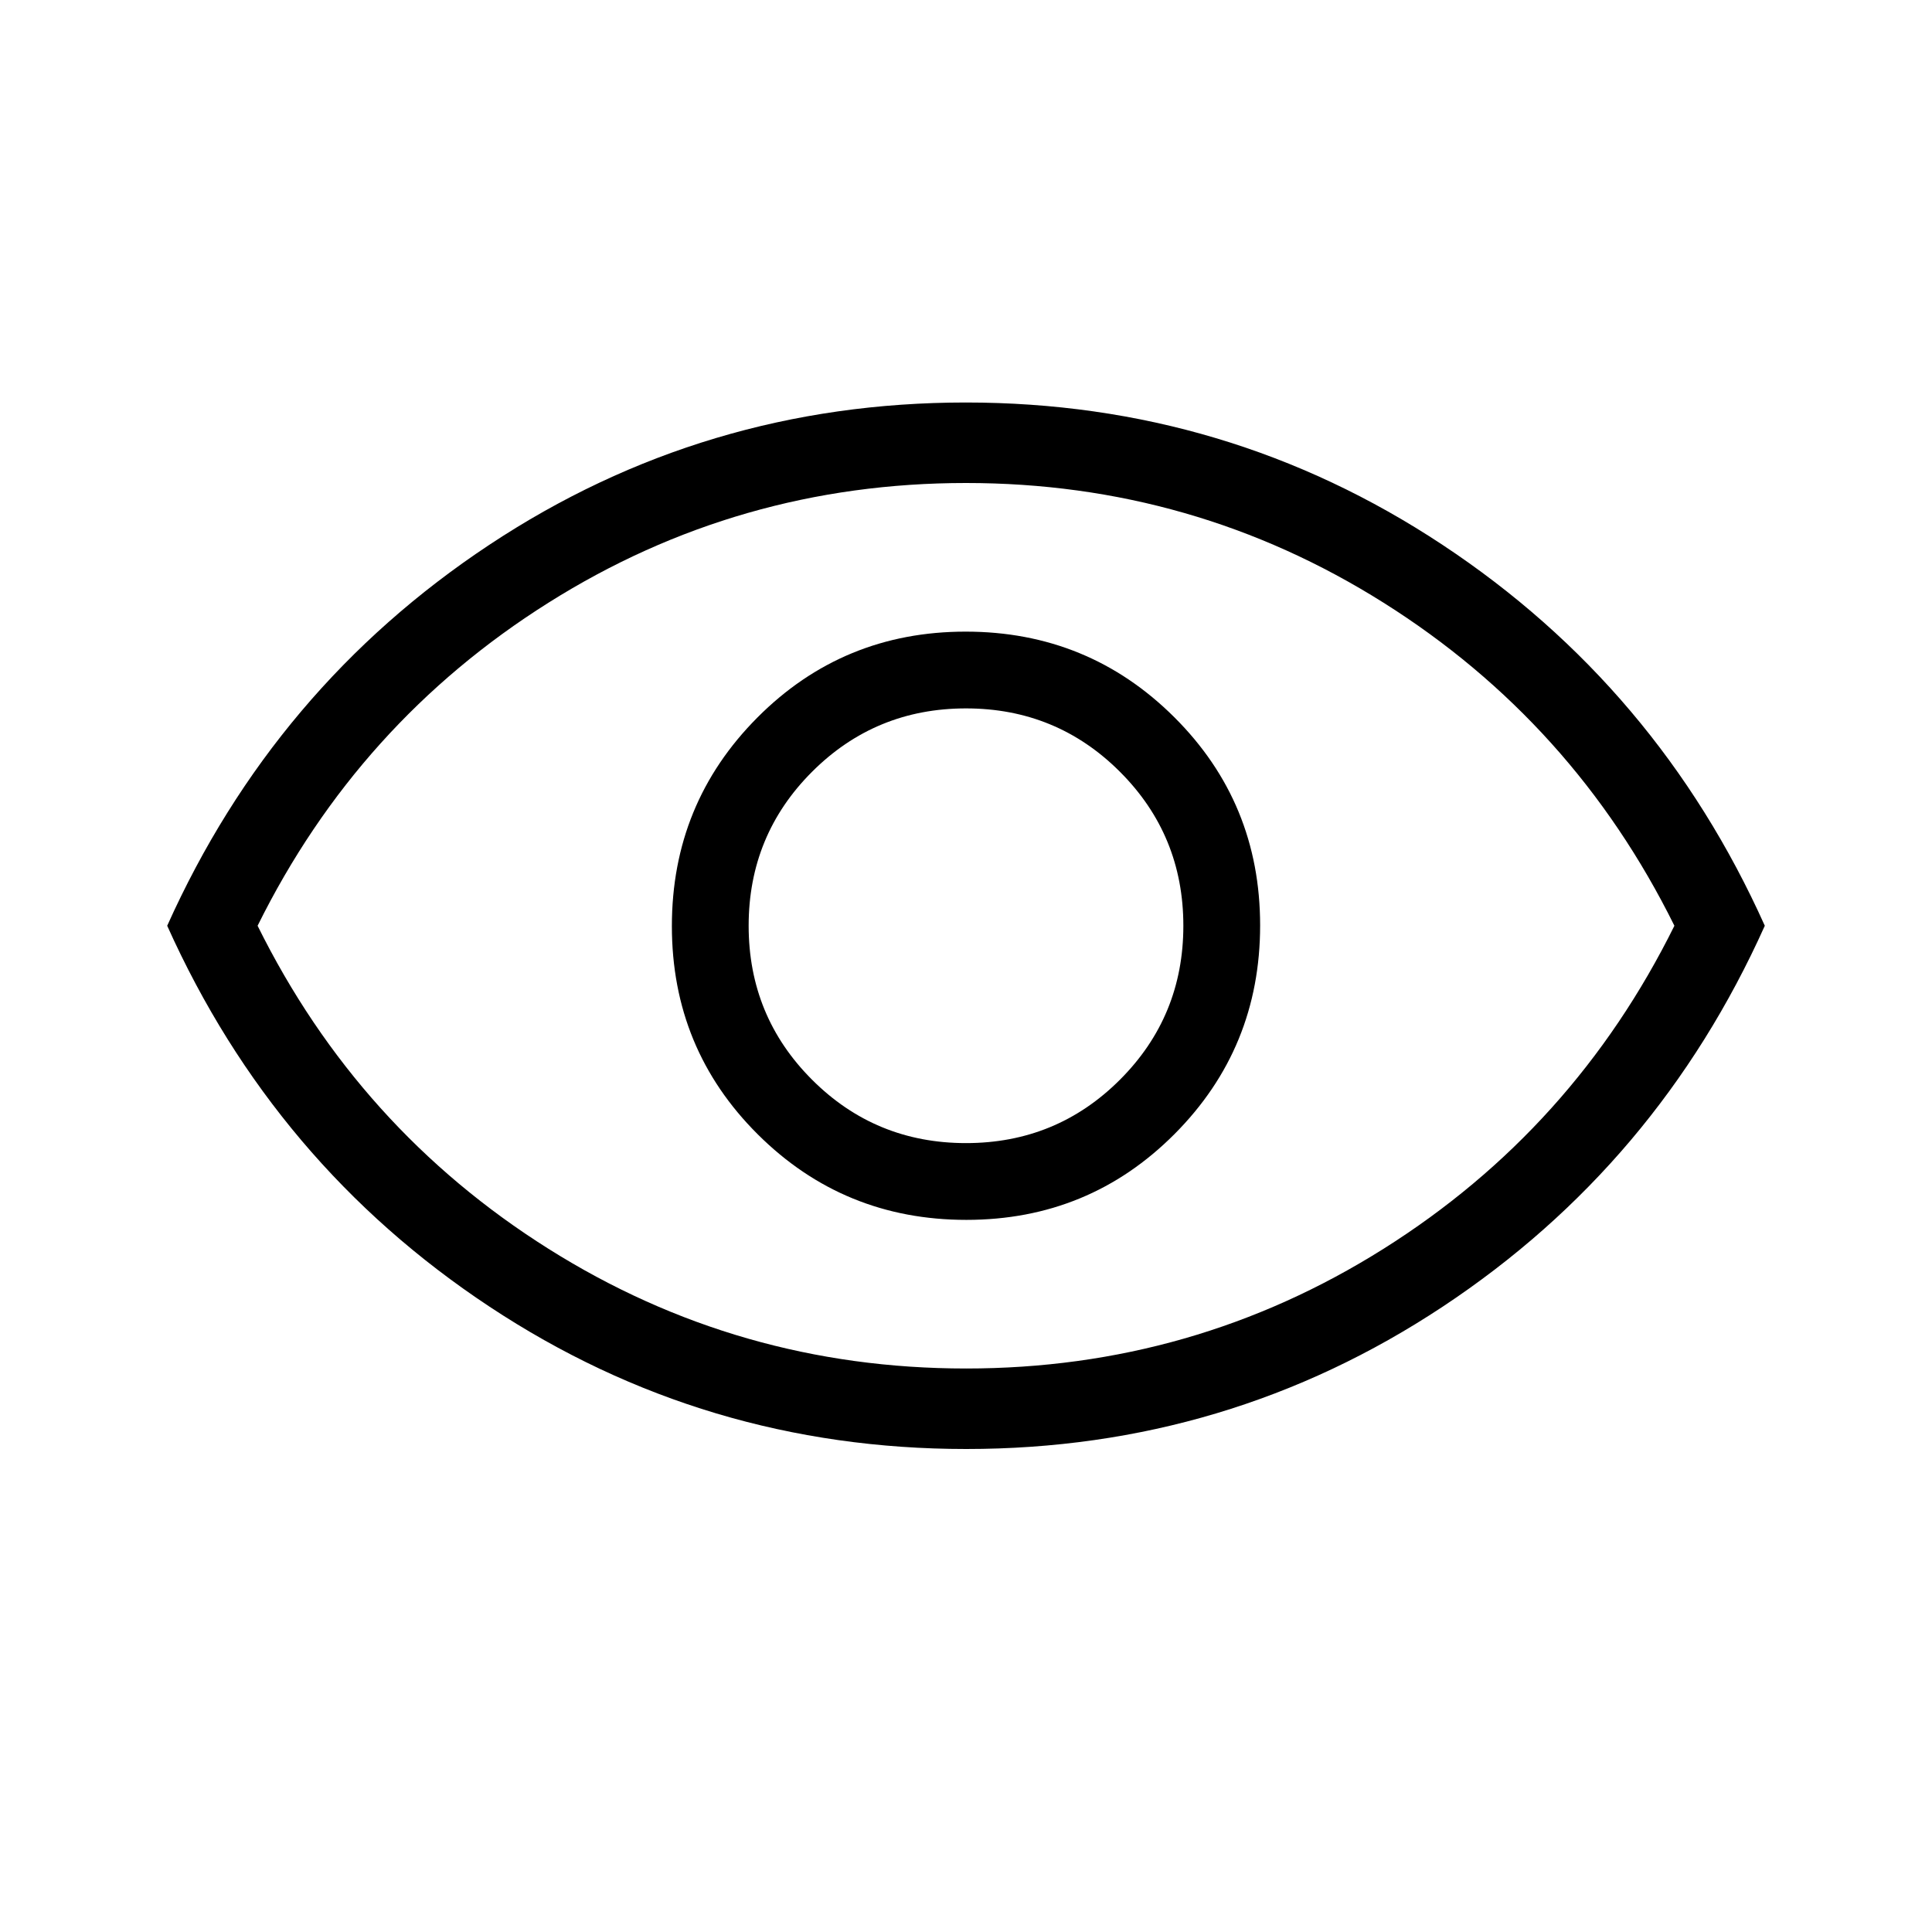 <?xml version="1.0" encoding="UTF-8"?>
<svg xmlns="http://www.w3.org/2000/svg" height="24px" viewBox="0 -960 960 960" width="24px" fill="#000000">
  <path d="M480.18-353.85q60.97 0 103.47-42.68t42.5-103.65q0-60.97-42.68-103.47t-103.65-42.5q-60.97 0-103.47 42.68t-42.5 103.65q0 60.97 42.68 103.47t103.65 42.5ZM480-392q-45 0-76.5-31.5T372-500q0-45 31.5-76.5T480-608q45 0 76.5 31.5T588-500q0 45-31.5 76.5T480-392Zm.11 152q-129.96 0-236.88-70.73Q136.31-381.46 83.08-500q53.23-118.54 160.04-189.27T479.89-760q129.96 0 236.88 70.73Q823.69-618.54 876.92-500q-53.23 118.54-160.04 189.27T480.11-240ZM480-500Zm0 220q113 0 207.5-59.5T832-500q-50-101-144.5-160.5T480-720q-113 0-207.5 59.5T128-500q50 101 144.5 160.5T480-280Z"></path>
</svg>
